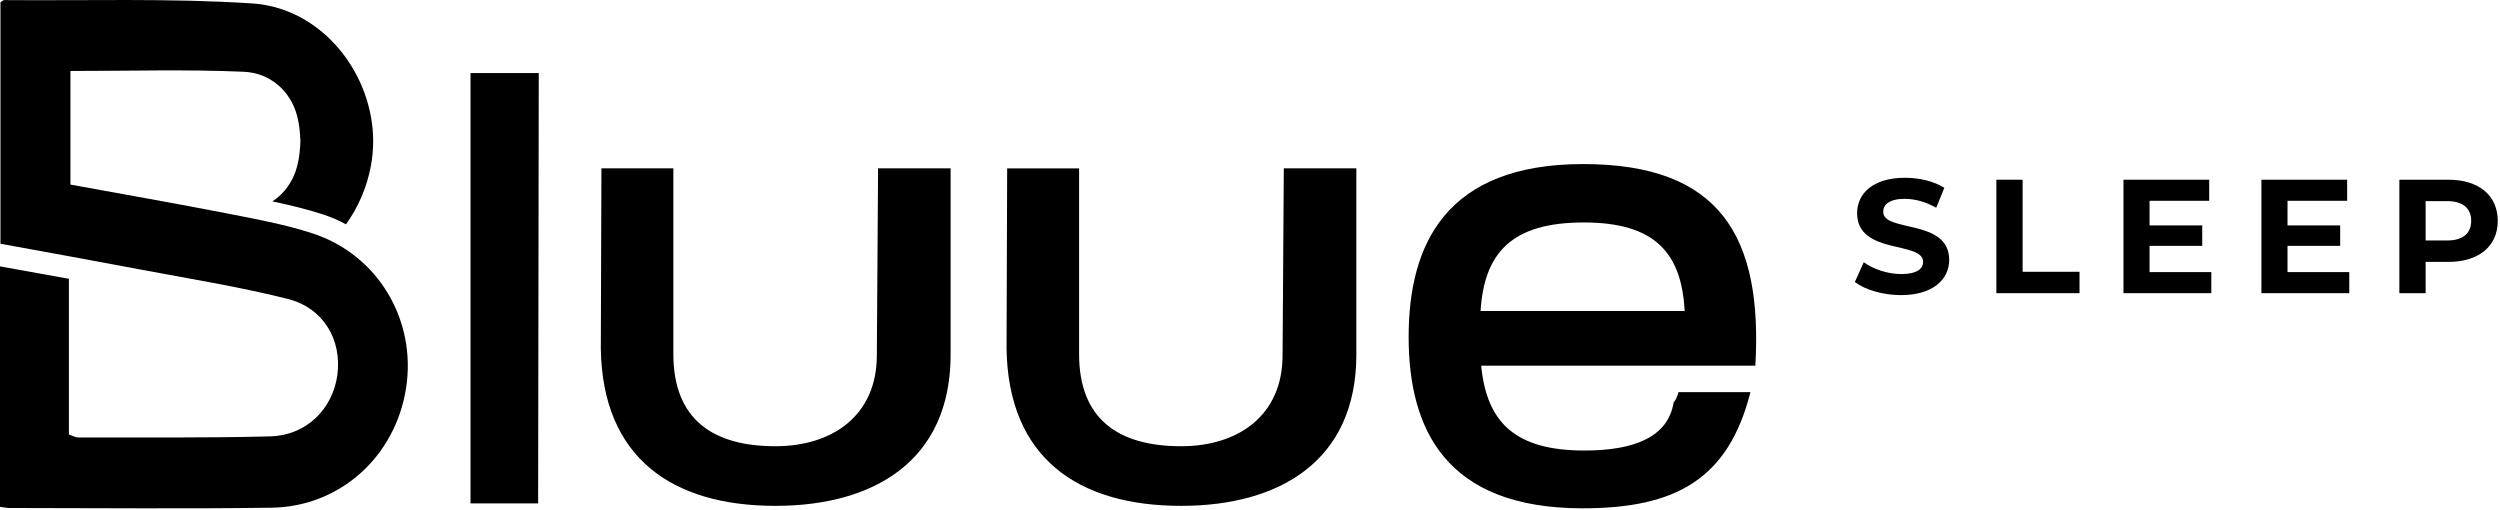 <svg xmlns="http://www.w3.org/2000/svg" width="823" height="168" viewBox="0 0 823 168" fill="none"><path d="M619.952 69.727C619.952 67.377 621.926 65.46 627.052 65.46C630.358 65.46 633.935 66.421 637.403 68.392L640.071 61.828C636.603 59.643 631.802 58.522 627.107 58.522C616.487 58.522 611.364 63.805 611.364 70.155C611.364 84.028 633.081 79.226 633.081 86.216C633.081 88.509 631.002 90.219 625.879 90.219C621.396 90.219 616.699 88.618 613.552 86.323L610.617 92.833C613.928 95.394 619.9 97.154 625.825 97.154C636.496 97.154 641.672 91.82 641.672 85.576C641.672 71.863 619.955 76.612 619.955 69.727H619.952Z" fill="black"></path><path d="M665.848 59.162H657.203V96.514H684.578V89.47H665.848V59.162Z" fill="black"></path><path d="M707.634 80.934H724.974V74.208H707.634V66.1H727.269V59.165H699.043V96.512H727.964V89.577H707.634V80.934Z" fill="black"></path><path d="M753.049 80.934H770.389V74.208H753.049V66.1H772.687V59.165H744.458V96.512H773.381V89.577H753.049V80.934Z" fill="black"></path><path d="M805.561 79.171H798.518V66.207H805.561C810.843 66.207 813.512 68.607 813.512 72.714C813.512 76.769 810.843 79.171 805.561 79.171ZM806.041 59.162H789.873V96.512H798.518V86.214H806.041C816.021 86.214 822.262 81.038 822.262 72.714C822.262 64.338 816.018 59.162 806.041 59.162Z" fill="black"></path><path d="M177.155 165.72H154.893V24.055H177.356L177.155 165.72Z" fill="black"></path><path d="M288.654 116.947C288.654 136.779 274.084 146.898 255.262 146.898C234.822 146.898 221.669 138.195 221.669 116.541V55.423H197.99L197.789 114.923C198.396 150.54 221.064 166.529 255.262 166.529C287.643 166.529 312.942 151.752 312.942 116.745V55.423H289.062L288.656 116.947H288.654Z" fill="black"></path><path d="M422.629 55.426L422.223 116.949C422.223 136.782 407.651 146.898 388.832 146.898C368.389 146.898 355.236 138.198 355.236 116.543V55.426H331.557L331.356 114.925C331.963 150.543 354.631 166.529 388.832 166.529C421.21 166.529 446.509 151.755 446.509 116.745V55.423H422.629V55.426Z" fill="black"></path><path d="M487.404 102.374H554.593C553.582 83.149 544.675 73.234 521.403 73.234C497.928 73.234 488.618 82.948 487.404 102.374ZM577.865 120.387H487.605C489.425 139.206 498.939 148.315 521.604 148.315C537.996 148.315 549.126 143.861 550.951 132.53C551.76 131.519 552.163 130.506 552.569 129.09H576.247C568.961 157.829 551.558 167.338 520.997 167.338C475.868 167.338 463.725 141.23 463.725 110.875C463.725 80.316 476.07 54.009 521.199 54.009C566.327 54.009 580.292 77.887 577.865 120.387Z" fill="black"></path><path d="M102.938 76.841C93.89 73.891 84.415 72.146 75.043 70.317C57.809 66.954 40.511 63.934 23.188 60.763V23.366C42.46 23.366 61.389 22.801 80.256 23.622C88.767 23.995 95.597 29.733 97.818 38.177C98.517 40.831 98.786 43.596 98.898 46.467C98.786 49.334 98.517 52.102 97.818 54.756C96.508 59.732 93.586 63.752 89.675 66.304C95.326 67.489 100.937 68.828 106.393 70.608C109.042 71.469 111.544 72.567 113.911 73.849C117.929 68.221 120.762 61.684 122.054 54.816C122.611 51.95 122.865 49.06 122.843 46.183C122.83 43.629 122.596 41.067 122.126 38.521C118.686 19.268 103.197 2.443 83.039 1.129C55.913 -0.641 28.612 0.262 1.389 0.028C1.028 0.023 0.662 0.447 0.154 0.758V80.239C15.536 83.064 30.514 85.743 45.46 88.581C61.909 91.702 78.498 94.309 94.709 98.399C106.55 101.388 112.557 111.908 111.071 123.322C109.6 134.593 100.877 143.331 89.048 143.647C67.926 144.212 46.782 143.961 25.645 144.006C24.868 144.006 24.089 143.513 22.68 143.04V91.785C14.791 90.358 7.592 89.059 0 87.687V166.843C1.349 167.022 2.181 167.228 3.012 167.231C31.784 167.243 60.56 167.535 89.324 167.139C112.022 166.825 130.216 150.219 133.694 127.663C137.132 105.369 124.421 83.854 102.943 76.851L102.938 76.841Z" fill="black"></path></svg>